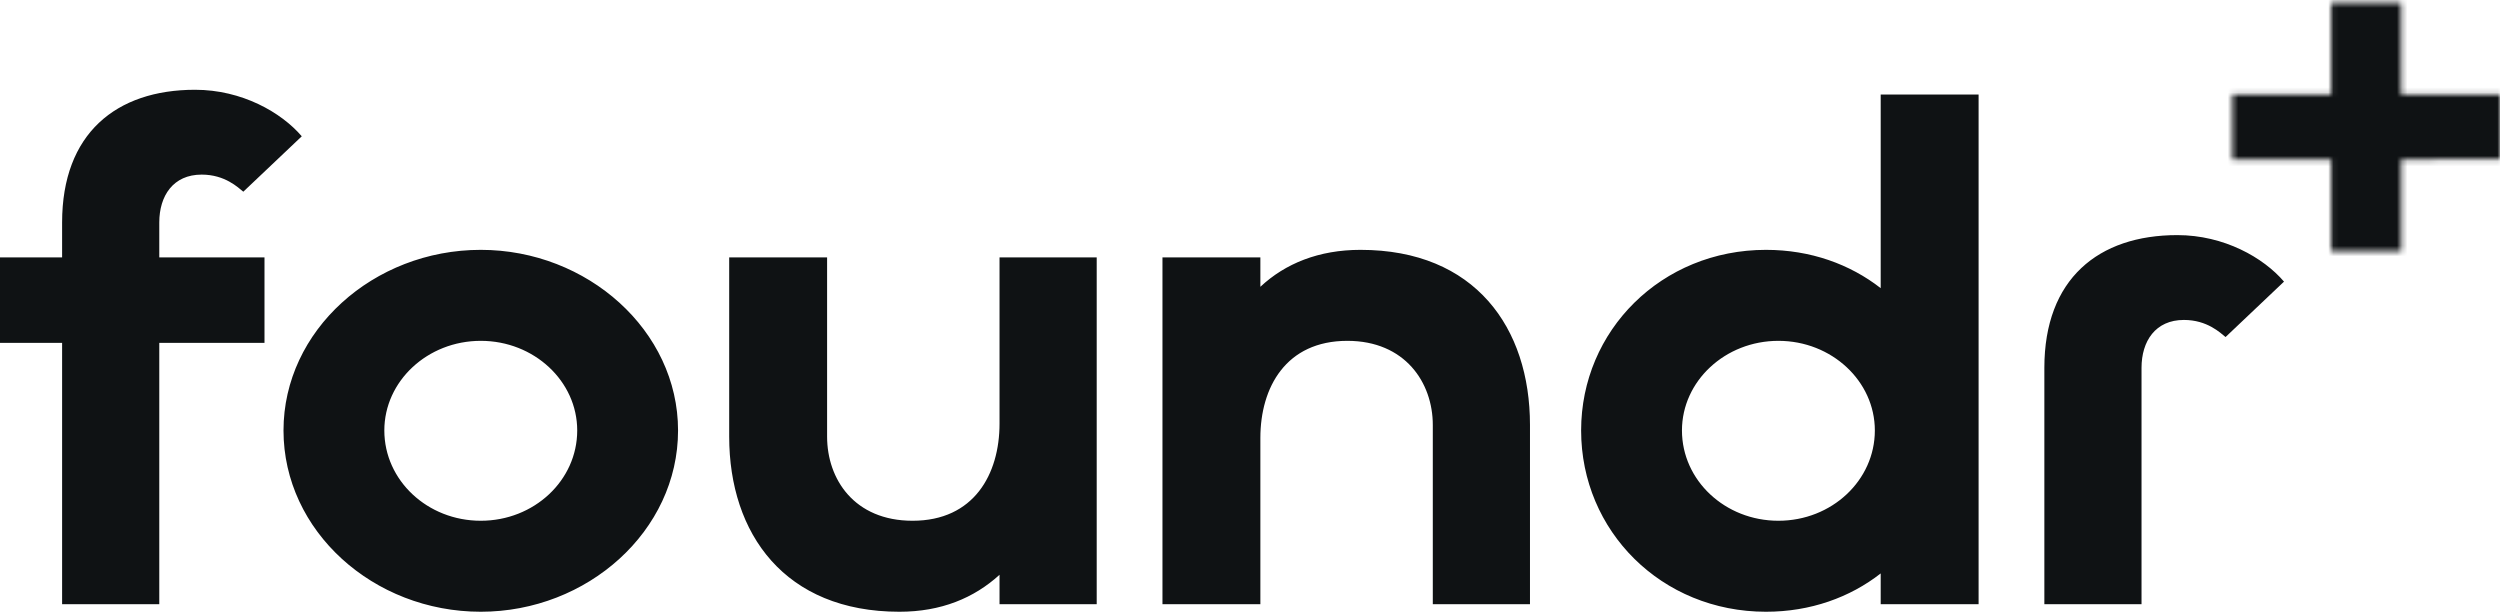 <svg width="473" height="116" viewBox="0 0 473 116" fill="none" xmlns="http://www.w3.org/2000/svg">
<mask id="mask0_24_67" style="mask-type:luminance" maskUnits="userSpaceOnUse" x="422" y="0" width="51" height="48">
<path d="M441.067 0.525V17.877H422.374V30.183H441.067V47.544H454.317V30.173L463.595 30.163H473V17.877H454.307L454.297 9.26V0.525H441.067Z" fill="white"/>
</mask>
<g mask="url(#mask0_24_67)">
<path d="M424.014 -7.837L413.364 46.002L471.345 55.895L481.995 2.056L424.014 -7.837Z" fill="#0F1214"/>
</g>
<path d="M11.75 64.875H0V48.696H11.75V42.095C11.75 25.269 21.98 16.985 36.91 16.985C45.757 16.985 53.222 21.256 57.093 25.787L46.033 36.27C45.066 35.494 42.578 33.035 38.154 33.035C32.762 33.035 30.136 37.047 30.136 42.095V48.696H50.042V64.875H30.136V114.318H11.75V64.875ZM386.792 69.593C386.792 52.767 397.021 44.483 411.951 44.483C420.798 44.483 428.263 48.754 432.134 53.284L421.075 63.768C420.107 62.992 417.619 60.533 413.195 60.533C407.804 60.533 405.177 64.545 405.177 69.593V114.318H386.792V69.593ZM53.638 81.442C53.638 62.545 70.641 47.272 90.963 47.272C111.146 47.272 128.287 62.545 128.287 81.442C128.287 100.469 111.146 115.742 90.963 115.742C70.641 115.742 53.638 100.469 53.638 81.442ZM90.963 98.527C101.054 98.527 109.21 90.891 109.21 81.442C109.21 72.123 101.054 64.487 90.963 64.487C80.871 64.487 72.715 72.123 72.715 81.442C72.715 90.891 80.871 98.527 90.963 98.527ZM137.963 82.607V48.696H156.487V82.607C156.487 90.632 161.602 98.527 172.661 98.527C184.273 98.527 189.111 89.726 189.111 80.148V48.696H207.497V114.318H189.111V108.752C184.273 113.153 178.052 115.742 170.173 115.742C148.469 115.742 137.963 100.986 137.963 82.607ZM219.938 48.696H238.462V54.261C243.162 49.861 249.521 47.272 257.401 47.272C279.104 47.272 289.472 62.028 289.472 80.407V114.318H271.086V80.407C271.086 72.382 265.834 64.487 254.913 64.487C243.3 64.487 238.462 73.288 238.462 82.866V114.318H219.938V48.696ZM299.149 81.442C299.149 62.545 314.355 47.272 334.123 47.272C342.556 47.272 350.021 49.99 355.827 54.52V17.891H374.351V114.318H355.827V108.494C350.021 113.024 342.556 115.742 334.123 115.742C314.355 115.742 299.149 100.469 299.149 81.442ZM336.473 98.527C346.565 98.527 354.721 90.891 354.721 81.442C354.721 72.123 346.565 64.487 336.473 64.487C326.382 64.487 318.226 72.123 318.226 81.442C318.226 90.891 326.382 98.527 336.473 98.527Z" fill="#0F1214"/>
</svg>

